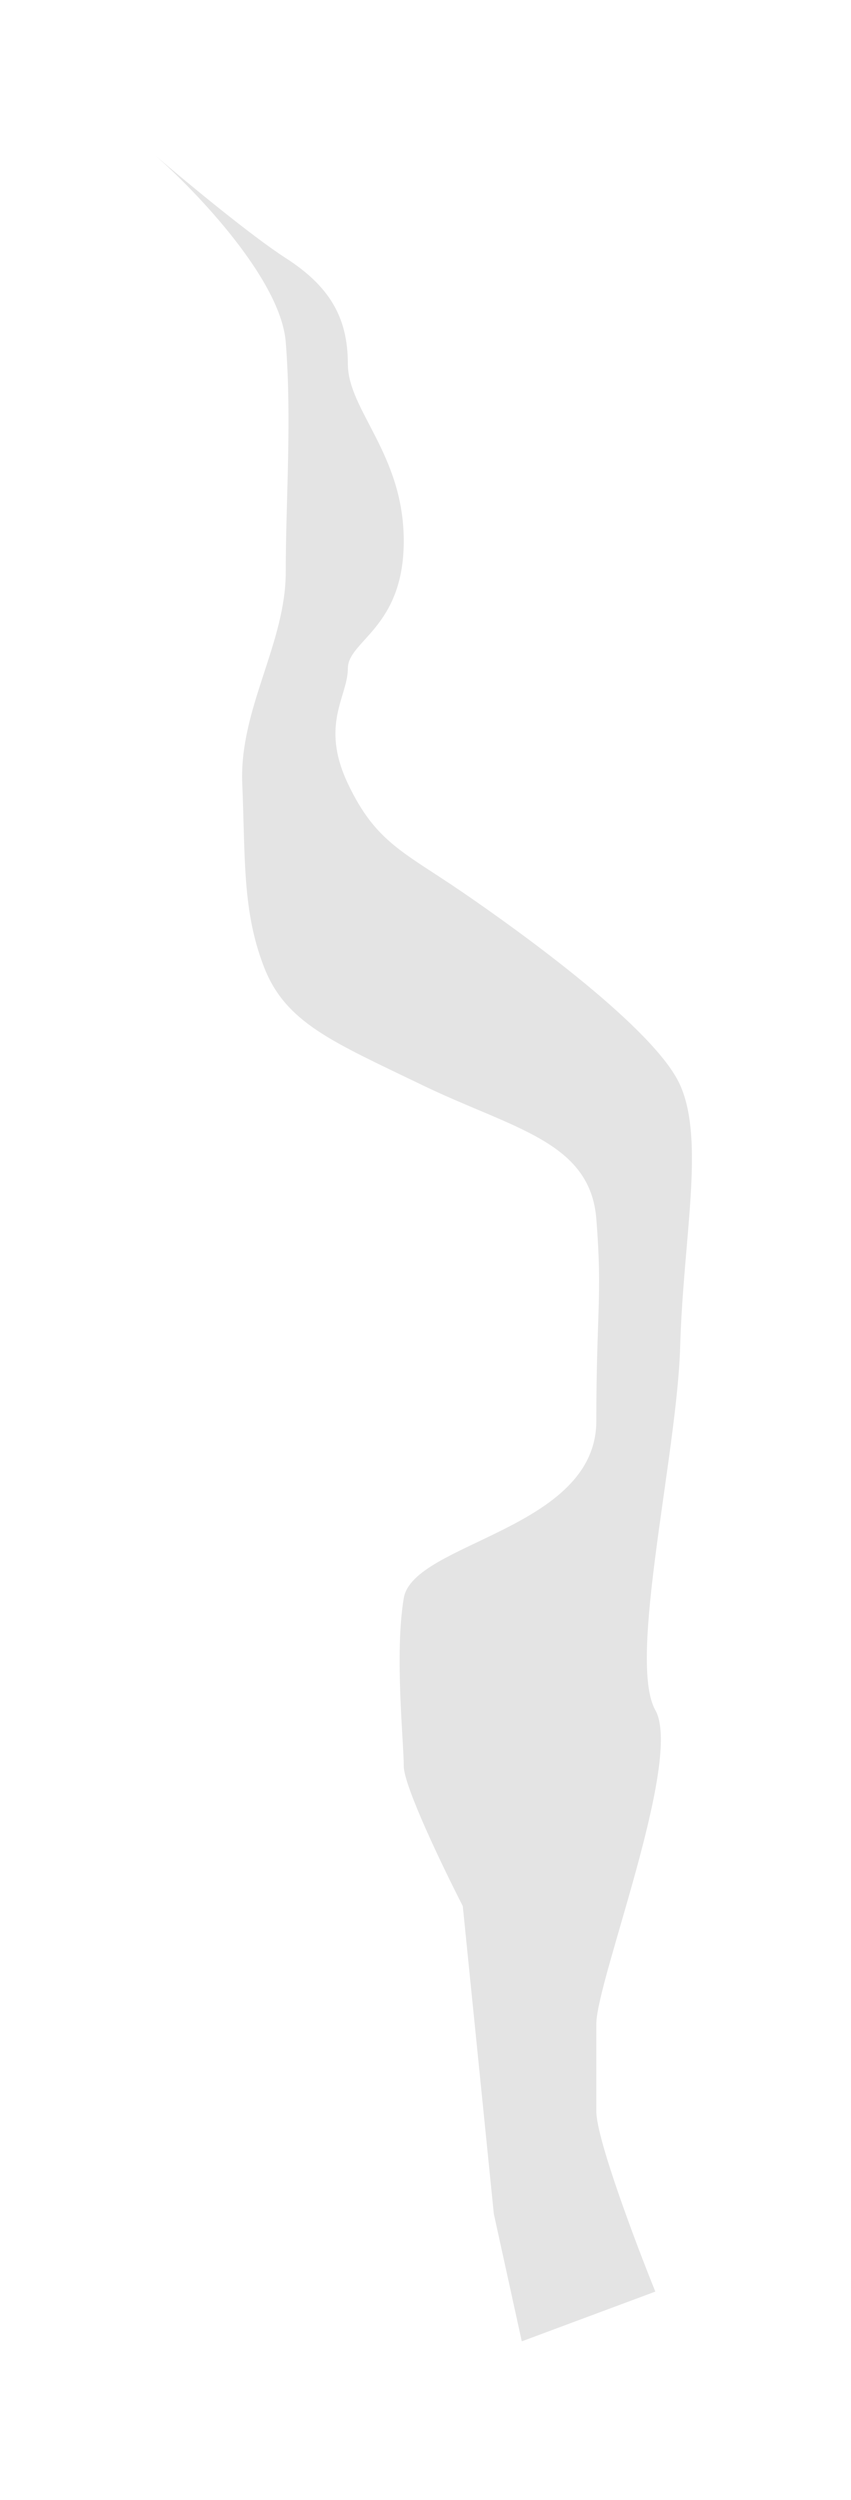 <?xml version="1.0" encoding="utf-8"?>
<svg xmlns="http://www.w3.org/2000/svg" fill="none" height="100%" overflow="visible" preserveAspectRatio="none" style="display: block;" viewBox="0 0 137 402" width="100%">
<g filter="url(#filter0_f_0_2688)" id="Vector 956">
<path d="M46 55C45.2 45 31.667 30.833 25 25C29.667 29 40.4 37.9 46 41.5C53 46 56 51 56 58.5C56 66 65 73 65 87C65 101 56 103 56 107.5C56 112 51.5 116.5 56 126C60.5 135.5 65 137 74.5 143.5C84 150 105.5 165.5 109.5 174.5C113.5 183.5 110 199 109.5 216.5C109 234 101 267 105.5 275C110 283 96 318.5 96 325.5V339.5C96 343.9 102.333 360.667 105.5 368.5L84 376.5L79.5 356L74.5 306.5C71.333 300.333 65 287.2 65 284C65 280 63.5 266 65 257C66.5 248 96 246 96 228.5C96 211 97 208.5 96 196C95 183.5 82.5 181.5 68 174.5C53.5 167.5 46 164.5 42.5 155.5C39 146.5 39.5 138 39 126C38.5 114 46 103.5 46 92C46 80.5 47 67.5 46 55Z" fill="#B2B2B2" fill-opacity="0.35"/>
</g>
<defs>
<filter color-interpolation-filters="sRGB" filterUnits="userSpaceOnUse" height="401.5" id="filter0_f_0_2688" width="136.394" x="0" y="0">
<feFlood flood-opacity="0" result="BackgroundImageFix"/>
<feBlend in="SourceGraphic" in2="BackgroundImageFix" mode="normal" result="shape"/>
<feGaussianBlur result="effect1_foregroundBlur_0_2688" stdDeviation="12.5"/>
</filter>
</defs>
</svg>